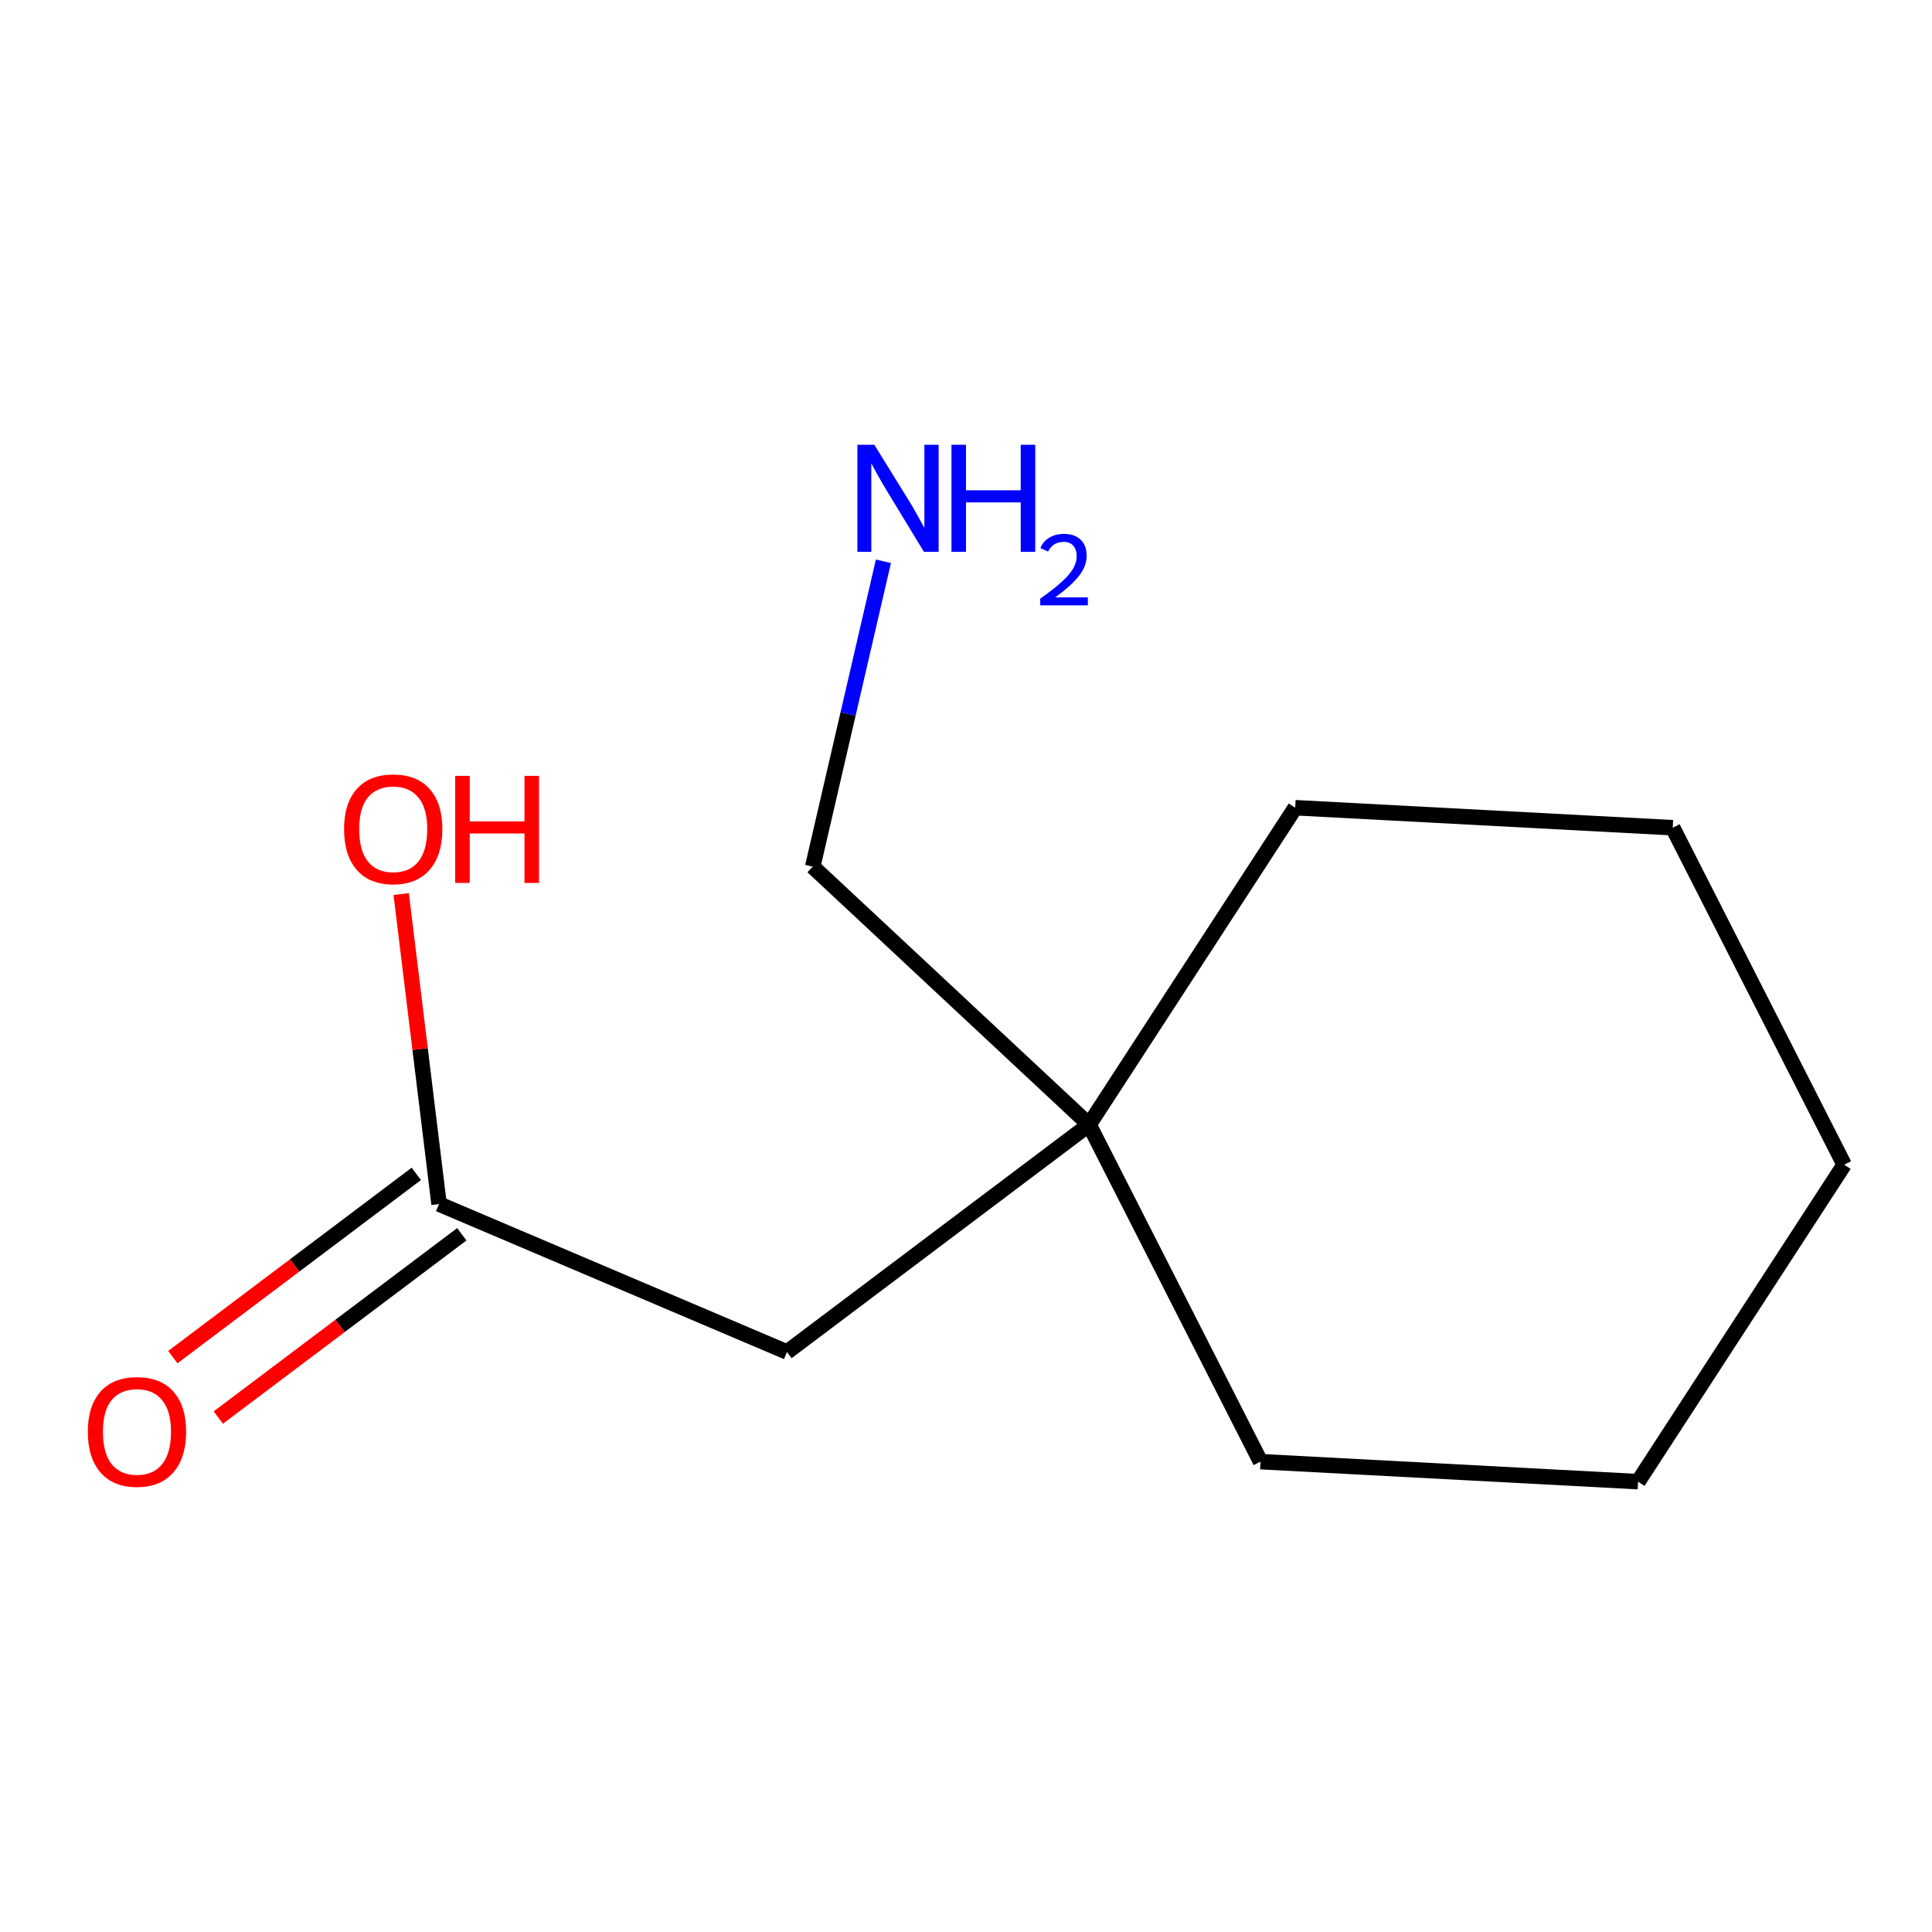 <?xml version='1.0' encoding='iso-8859-1'?>
<svg version='1.1' baseProfile='full'
              xmlns='http://www.w3.org/2000/svg'
                      xmlns:rdkit='http://www.rdkit.org/xml'
                      xmlns:xlink='http://www.w3.org/1999/xlink'
                  xml:space='preserve'
width='250px' height='250px' viewBox='0 0 250 250'>
<!-- END OF HEADER -->
<rect style='opacity:1.0;fill:#FFFFFF;stroke:none' width='250' height='250' x='0' y='0'> </rect>
<path class='bond-0 atom-0 atom-1' d='M 238.636,150.711 L 211.966,191.726' style='fill:none;fill-rule:evenodd;stroke:#000000;stroke-width:2.0px;stroke-linecap:butt;stroke-linejoin:miter;stroke-opacity:1' />
<path class='bond-1 atom-0 atom-2' d='M 238.636,150.711 L 216.452,107.107' style='fill:none;fill-rule:evenodd;stroke:#000000;stroke-width:2.0px;stroke-linecap:butt;stroke-linejoin:miter;stroke-opacity:1' />
<path class='bond-2 atom-1 atom-3' d='M 211.966,191.726 L 163.111,189.136' style='fill:none;fill-rule:evenodd;stroke:#000000;stroke-width:2.0px;stroke-linecap:butt;stroke-linejoin:miter;stroke-opacity:1' />
<path class='bond-3 atom-2 atom-4' d='M 216.452,107.107 L 167.597,104.517' style='fill:none;fill-rule:evenodd;stroke:#000000;stroke-width:2.0px;stroke-linecap:butt;stroke-linejoin:miter;stroke-opacity:1' />
<path class='bond-4 atom-3 atom-8' d='M 163.111,189.136 L 140.926,145.531' style='fill:none;fill-rule:evenodd;stroke:#000000;stroke-width:2.0px;stroke-linecap:butt;stroke-linejoin:miter;stroke-opacity:1' />
<path class='bond-5 atom-4 atom-8' d='M 167.597,104.517 L 140.926,145.531' style='fill:none;fill-rule:evenodd;stroke:#000000;stroke-width:2.0px;stroke-linecap:butt;stroke-linejoin:miter;stroke-opacity:1' />
<path class='bond-6 atom-5 atom-7' d='M 101.836,174.95 L 56.814,155.807' style='fill:none;fill-rule:evenodd;stroke:#000000;stroke-width:2.0px;stroke-linecap:butt;stroke-linejoin:miter;stroke-opacity:1' />
<path class='bond-7 atom-5 atom-8' d='M 101.836,174.95 L 140.926,145.531' style='fill:none;fill-rule:evenodd;stroke:#000000;stroke-width:2.0px;stroke-linecap:butt;stroke-linejoin:miter;stroke-opacity:1' />
<path class='bond-8 atom-6 atom-8' d='M 105.166,112.143 L 140.926,145.531' style='fill:none;fill-rule:evenodd;stroke:#000000;stroke-width:2.0px;stroke-linecap:butt;stroke-linejoin:miter;stroke-opacity:1' />
<path class='bond-9 atom-6 atom-9' d='M 105.166,112.143 L 109.74,92.387' style='fill:none;fill-rule:evenodd;stroke:#000000;stroke-width:2.0px;stroke-linecap:butt;stroke-linejoin:miter;stroke-opacity:1' />
<path class='bond-9 atom-6 atom-9' d='M 109.74,92.387 L 114.314,72.631' style='fill:none;fill-rule:evenodd;stroke:#0000FF;stroke-width:2.0px;stroke-linecap:butt;stroke-linejoin:miter;stroke-opacity:1' />
<path class='bond-10 atom-7 atom-10' d='M 53.872,151.898 L 38.118,163.754' style='fill:none;fill-rule:evenodd;stroke:#000000;stroke-width:2.0px;stroke-linecap:butt;stroke-linejoin:miter;stroke-opacity:1' />
<path class='bond-10 atom-7 atom-10' d='M 38.118,163.754 L 22.365,175.61' style='fill:none;fill-rule:evenodd;stroke:#FF0000;stroke-width:2.0px;stroke-linecap:butt;stroke-linejoin:miter;stroke-opacity:1' />
<path class='bond-10 atom-7 atom-10' d='M 59.756,159.716 L 44.002,171.572' style='fill:none;fill-rule:evenodd;stroke:#000000;stroke-width:2.0px;stroke-linecap:butt;stroke-linejoin:miter;stroke-opacity:1' />
<path class='bond-10 atom-7 atom-10' d='M 44.002,171.572 L 28.249,183.428' style='fill:none;fill-rule:evenodd;stroke:#FF0000;stroke-width:2.0px;stroke-linecap:butt;stroke-linejoin:miter;stroke-opacity:1' />
<path class='bond-11 atom-7 atom-11' d='M 56.814,155.807 L 54.363,135.748' style='fill:none;fill-rule:evenodd;stroke:#000000;stroke-width:2.0px;stroke-linecap:butt;stroke-linejoin:miter;stroke-opacity:1' />
<path class='bond-11 atom-7 atom-11' d='M 54.363,135.748 L 51.913,115.688' style='fill:none;fill-rule:evenodd;stroke:#FF0000;stroke-width:2.0px;stroke-linecap:butt;stroke-linejoin:miter;stroke-opacity:1' />
<path  class='atom-9' d='M 113.138 57.553
L 117.678 64.891
Q 118.128 65.615, 118.852 66.927
Q 119.577 68.238, 119.616 68.316
L 119.616 57.553
L 121.455 57.553
L 121.455 71.408
L 119.557 71.408
L 114.684 63.385
Q 114.117 62.445, 113.51 61.369
Q 112.923 60.293, 112.747 59.96
L 112.747 71.408
L 110.946 71.408
L 110.946 57.553
L 113.138 57.553
' fill='#0000FF'/>
<path  class='atom-9' d='M 123.119 57.553
L 124.997 57.553
L 124.997 63.443
L 132.081 63.443
L 132.081 57.553
L 133.96 57.553
L 133.96 71.408
L 132.081 71.408
L 132.081 65.009
L 124.997 65.009
L 124.997 71.408
L 123.119 71.408
L 123.119 57.553
' fill='#0000FF'/>
<path  class='atom-9' d='M 134.632 70.922
Q 134.967 70.057, 135.768 69.579
Q 136.569 69.088, 137.68 69.088
Q 139.062 69.088, 139.837 69.837
Q 140.612 70.586, 140.612 71.916
Q 140.612 73.273, 139.604 74.538
Q 138.61 75.804, 136.543 77.302
L 140.767 77.302
L 140.767 78.336
L 134.606 78.336
L 134.606 77.47
Q 136.311 76.256, 137.318 75.352
Q 138.339 74.448, 138.829 73.634
Q 139.32 72.821, 139.32 71.981
Q 139.32 71.103, 138.881 70.612
Q 138.442 70.121, 137.68 70.121
Q 136.944 70.121, 136.453 70.418
Q 135.962 70.715, 135.613 71.374
L 134.632 70.922
' fill='#0000FF'/>
<path  class='atom-10' d='M 11.364 185.265
Q 11.364 181.938, 13.008 180.079
Q 14.651 178.22, 17.724 178.22
Q 20.796 178.22, 22.44 180.079
Q 24.084 181.938, 24.084 185.265
Q 24.084 188.631, 22.42 190.549
Q 20.757 192.447, 17.724 192.447
Q 14.671 192.447, 13.008 190.549
Q 11.364 188.651, 11.364 185.265
M 17.724 190.882
Q 19.837 190.882, 20.972 189.473
Q 22.127 188.044, 22.127 185.265
Q 22.127 182.545, 20.972 181.175
Q 19.837 179.786, 17.724 179.786
Q 15.61 179.786, 14.456 181.155
Q 13.321 182.525, 13.321 185.265
Q 13.321 188.064, 14.456 189.473
Q 15.61 190.882, 17.724 190.882
' fill='#FF0000'/>
<path  class='atom-11' d='M 44.521 107.283
Q 44.521 103.957, 46.165 102.098
Q 47.809 100.238, 50.881 100.238
Q 53.953 100.238, 55.597 102.098
Q 57.241 103.957, 57.241 107.283
Q 57.241 110.649, 55.578 112.567
Q 53.914 114.465, 50.881 114.465
Q 47.828 114.465, 46.165 112.567
Q 44.521 110.669, 44.521 107.283
M 50.881 112.9
Q 52.995 112.9, 54.13 111.491
Q 55.284 110.062, 55.284 107.283
Q 55.284 104.563, 54.13 103.193
Q 52.995 101.804, 50.881 101.804
Q 48.767 101.804, 47.613 103.174
Q 46.478 104.544, 46.478 107.283
Q 46.478 110.082, 47.613 111.491
Q 48.767 112.9, 50.881 112.9
' fill='#FF0000'/>
<path  class='atom-11' d='M 58.904 100.395
L 60.783 100.395
L 60.783 106.285
L 67.867 106.285
L 67.867 100.395
L 69.746 100.395
L 69.746 114.25
L 67.867 114.25
L 67.867 107.851
L 60.783 107.851
L 60.783 114.25
L 58.904 114.25
L 58.904 100.395
' fill='#FF0000'/>
</svg>
